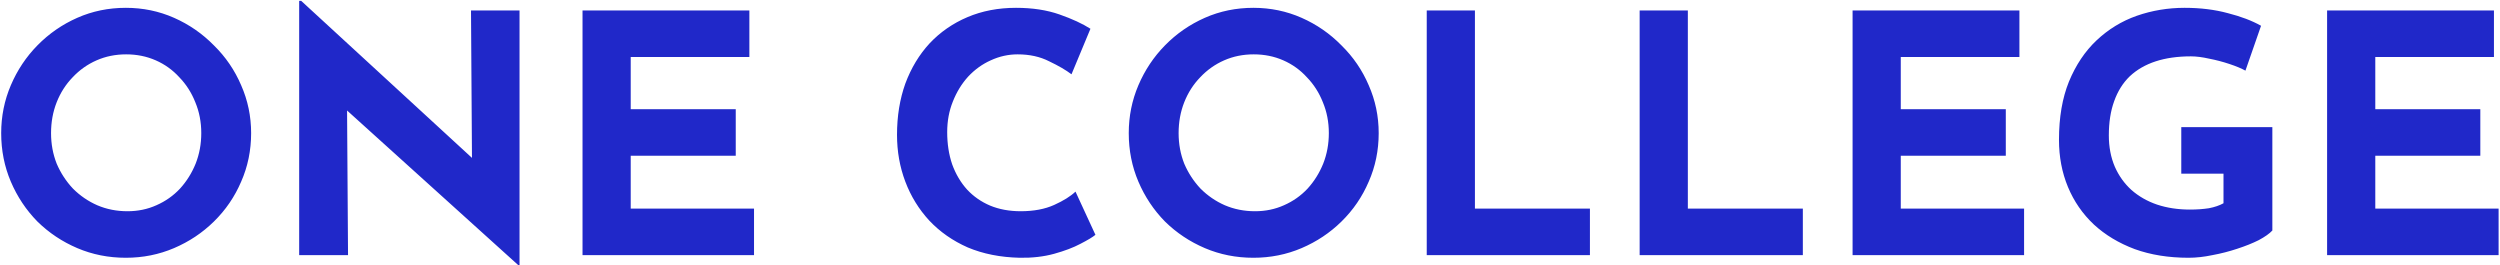 <svg width="1715" height="182" viewBox="0 0 1715 182" fill="none" xmlns="http://www.w3.org/2000/svg">
<path d="M0.818 91.324C0.818 79.772 3.022 68.828 7.43 58.492C11.838 48.156 17.918 39.036 25.67 31.132C33.574 23.076 42.694 16.768 53.03 12.208C63.366 7.648 74.462 5.368 86.318 5.368C98.022 5.368 109.042 7.648 119.378 12.208C129.714 16.768 138.834 23.076 146.738 31.132C154.794 39.036 161.026 48.156 165.434 58.492C169.994 68.828 172.274 79.772 172.274 91.324C172.274 103.18 169.994 114.276 165.434 124.612C161.026 134.948 154.794 144.068 146.738 151.972C138.834 159.724 129.714 165.804 119.378 170.212C109.042 174.62 98.022 176.824 86.318 176.824C74.462 176.824 63.366 174.62 53.03 170.212C42.694 165.804 33.574 159.724 25.67 151.972C17.918 144.068 11.838 134.948 7.43 124.612C3.022 114.276 0.818 103.18 0.818 91.324ZM35.018 91.324C35.018 98.772 36.31 105.764 38.894 112.3C41.63 118.684 45.354 124.384 50.066 129.4C54.93 134.264 60.478 138.064 66.71 140.8C73.094 143.536 80.01 144.904 87.458 144.904C94.602 144.904 101.214 143.536 107.294 140.8C113.526 138.064 118.922 134.264 123.482 129.4C128.042 124.384 131.614 118.684 134.198 112.3C136.782 105.764 138.074 98.772 138.074 91.324C138.074 83.724 136.706 76.656 133.97 70.12C131.386 63.584 127.738 57.884 123.026 53.02C118.466 48.004 113.07 44.128 106.838 41.392C100.606 38.656 93.842 37.288 86.546 37.288C79.25 37.288 72.486 38.656 66.254 41.392C60.022 44.128 54.55 48.004 49.838 53.02C45.126 57.884 41.478 63.584 38.894 70.12C36.31 76.656 35.018 83.724 35.018 91.324ZM355.486 181.84L228.262 66.928L238.066 72.4L238.75 175H205.234V0.58H206.602L331.09 115.036L323.794 111.844L323.11 7.192H356.398V181.84H355.486ZM399.613 7.192H514.069V39.112H432.673V74.908H504.721V106.828H432.673V143.08H517.261V175H399.613V7.192ZM751.465 161.092C749.641 162.612 746.221 164.664 741.205 167.248C736.341 169.832 730.337 172.112 723.193 174.088C716.049 176.064 708.145 176.976 699.481 176.824C686.257 176.52 674.401 174.164 663.913 169.756C653.577 165.196 644.761 159.04 637.465 151.288C630.321 143.536 624.849 134.644 621.049 124.612C617.249 114.58 615.349 103.864 615.349 92.464C615.349 79.696 617.249 67.992 621.049 57.352C625.001 46.712 630.549 37.516 637.693 29.764C644.989 22.012 653.653 16.008 663.685 11.752C673.717 7.496 684.813 5.368 696.973 5.368C708.221 5.368 718.177 6.888 726.841 9.928C735.505 12.968 742.573 16.236 748.045 19.732L735.049 50.968C731.249 48.08 726.157 45.116 719.773 42.076C713.541 38.884 706.321 37.288 698.113 37.288C691.729 37.288 685.573 38.656 679.645 41.392C673.869 43.976 668.701 47.7 664.141 52.564C659.733 57.428 656.237 63.128 653.653 69.664C651.069 76.048 649.777 83.04 649.777 90.64C649.777 98.696 650.917 106.068 653.197 112.756C655.629 119.444 659.049 125.22 663.457 130.084C667.865 134.796 673.109 138.444 679.189 141.028C685.421 143.612 692.413 144.904 700.165 144.904C709.133 144.904 716.809 143.46 723.193 140.572C729.577 137.684 734.441 134.644 737.785 131.452L751.465 161.092ZM774.326 91.324C774.326 79.772 776.53 68.828 780.938 58.492C785.346 48.156 791.426 39.036 799.178 31.132C807.082 23.076 816.202 16.768 826.538 12.208C836.874 7.648 847.97 5.368 859.826 5.368C871.53 5.368 882.55 7.648 892.886 12.208C903.222 16.768 912.342 23.076 920.246 31.132C928.302 39.036 934.534 48.156 938.942 58.492C943.502 68.828 945.782 79.772 945.782 91.324C945.782 103.18 943.502 114.276 938.942 124.612C934.534 134.948 928.302 144.068 920.246 151.972C912.342 159.724 903.222 165.804 892.886 170.212C882.55 174.62 871.53 176.824 859.826 176.824C847.97 176.824 836.874 174.62 826.538 170.212C816.202 165.804 807.082 159.724 799.178 151.972C791.426 144.068 785.346 134.948 780.938 124.612C776.53 114.276 774.326 103.18 774.326 91.324ZM808.526 91.324C808.526 98.772 809.818 105.764 812.402 112.3C815.138 118.684 818.862 124.384 823.574 129.4C828.438 134.264 833.986 138.064 840.218 140.8C846.602 143.536 853.518 144.904 860.966 144.904C868.11 144.904 874.722 143.536 880.802 140.8C887.034 138.064 892.43 134.264 896.99 129.4C901.55 124.384 905.122 118.684 907.706 112.3C910.29 105.764 911.582 98.772 911.582 91.324C911.582 83.724 910.214 76.656 907.478 70.12C904.894 63.584 901.246 57.884 896.534 53.02C891.974 48.004 886.578 44.128 880.346 41.392C874.114 38.656 867.35 37.288 860.054 37.288C852.758 37.288 845.994 38.656 839.762 41.392C833.53 44.128 828.058 48.004 823.346 53.02C818.634 57.884 814.986 63.584 812.402 70.12C809.818 76.656 808.526 83.724 808.526 91.324ZM978.742 7.192H1011.8V143.08H1090.69V175H978.742V7.192ZM1124.8 7.192H1157.86V143.08H1236.75V175H1124.8V7.192ZM1270.87 7.192H1385.32V39.112H1303.93V74.908H1375.98V106.828H1303.93V143.08H1388.52V175H1270.87V7.192ZM1558.83 158.128C1556.86 160.256 1553.74 162.46 1549.49 164.74C1545.23 166.868 1540.29 168.844 1534.67 170.668C1529.19 172.492 1523.57 173.936 1517.79 175C1512.02 176.216 1506.55 176.824 1501.38 176.824C1487.7 176.824 1475.39 174.848 1464.44 170.896C1453.5 166.792 1444.15 161.168 1436.4 154.024C1428.65 146.728 1422.72 138.14 1418.61 128.26C1414.51 118.38 1412.46 107.588 1412.46 95.884C1412.46 80.532 1414.74 67.232 1419.3 55.984C1424.01 44.584 1430.32 35.16 1438.22 27.712C1446.28 20.112 1455.47 14.488 1465.81 10.84C1476.3 7.192 1487.24 5.368 1498.64 5.368C1509.43 5.368 1519.31 6.584 1528.28 9.016C1537.25 11.296 1544.85 14.184 1551.08 17.68L1540.37 48.46C1537.63 46.94 1533.98 45.42 1529.42 43.9C1524.86 42.38 1520.23 41.164 1515.51 40.252C1510.8 39.188 1506.62 38.656 1502.97 38.656C1493.85 38.656 1485.8 39.796 1478.81 42.076C1471.81 44.356 1465.89 47.776 1461.02 52.336C1456.31 56.896 1452.74 62.596 1450.31 69.436C1447.87 76.124 1446.66 83.952 1446.66 92.92C1446.66 100.824 1448.03 107.968 1450.76 114.352C1453.5 120.584 1457.3 125.904 1462.16 130.312C1467.18 134.72 1473.03 138.064 1479.72 140.344C1486.56 142.624 1494.08 143.764 1502.29 143.764C1507 143.764 1511.33 143.46 1515.29 142.852C1519.24 142.092 1522.58 140.952 1525.32 139.432V119.14H1496.36V87.22H1558.83V158.128ZM1596.39 7.192H1710.85V39.112H1629.45V74.908H1701.5V106.828H1629.45V143.08H1714.04V175H1596.39V7.192Z" fill="#2028C9"/>
</svg>
